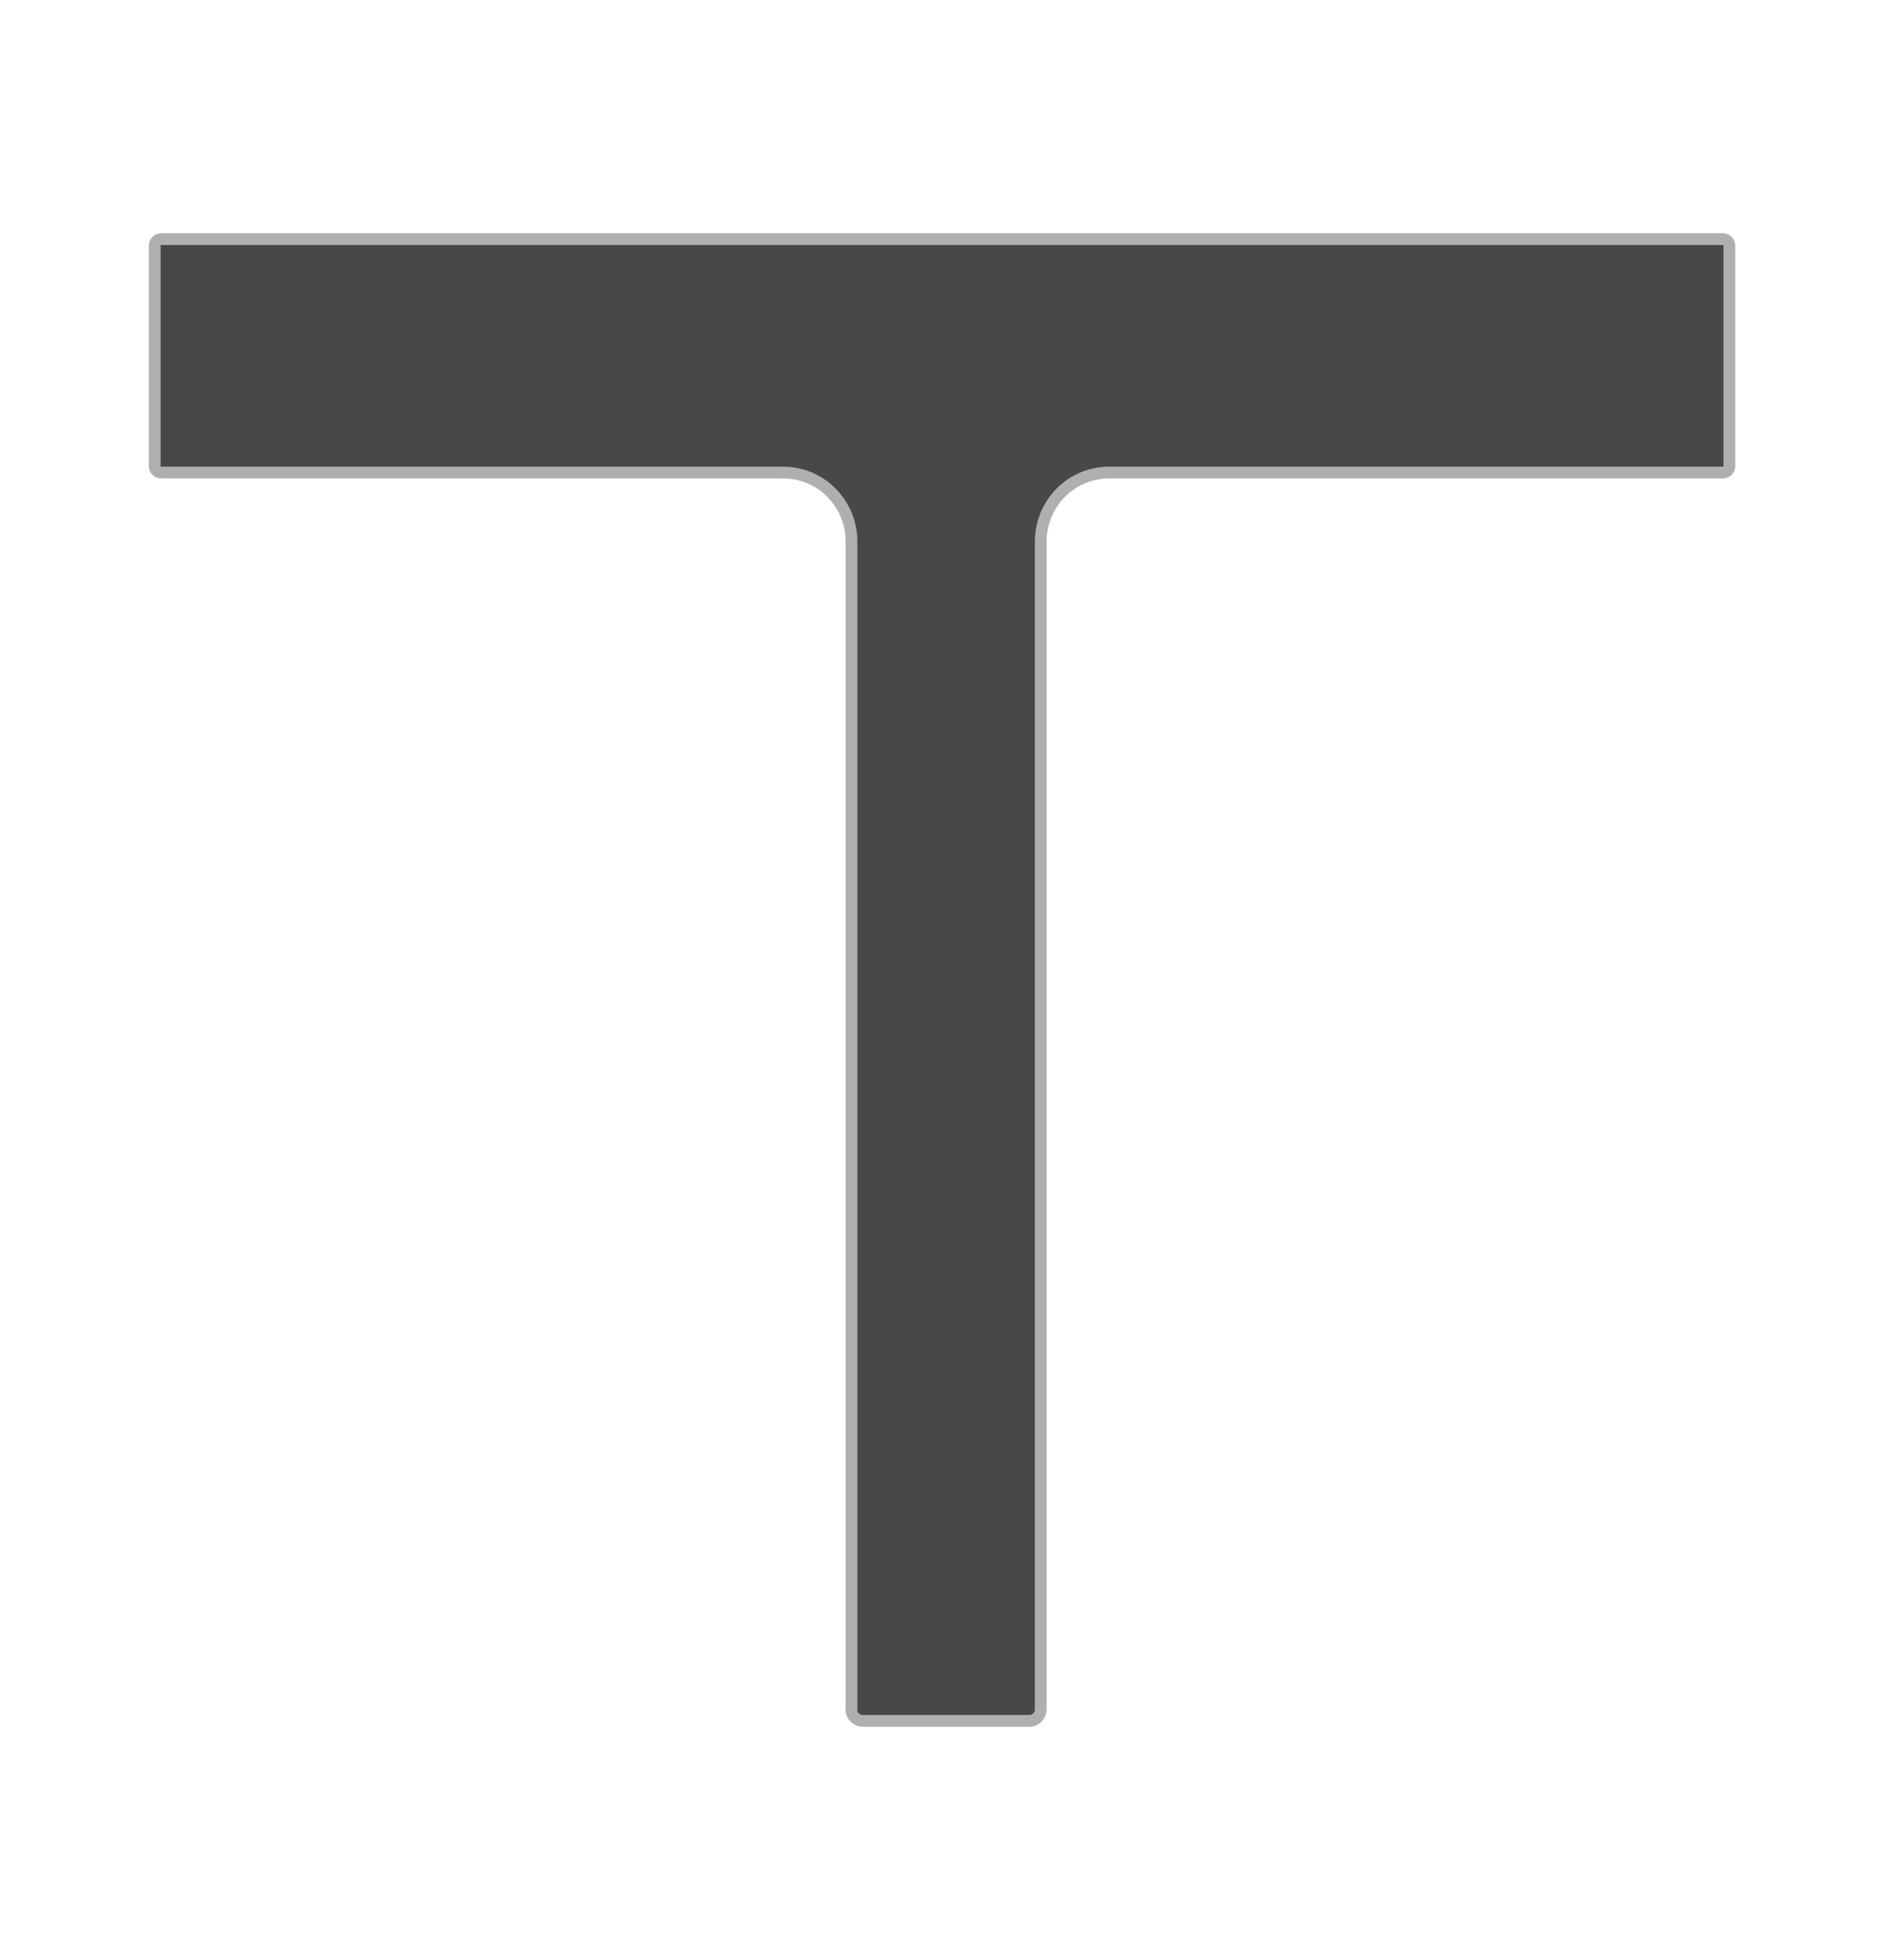 <svg width="25" height="26" viewBox="0 0 25 26" fill="none" xmlns="http://www.w3.org/2000/svg">
<path d="M11.299 22.673V7.185C11.299 6.679 10.894 6.269 10.395 6.269H2.138C2.091 6.269 2.053 6.231 2.053 6.183V3.259C2.053 3.211 2.091 3.172 2.138 3.172H22.862C22.91 3.172 22.948 3.211 22.948 3.259V6.183C22.948 6.231 22.91 6.269 22.862 6.269H14.714C14.215 6.269 13.81 6.679 13.81 7.185V22.675C13.81 22.759 13.743 22.828 13.659 22.828H11.448C11.364 22.828 11.297 22.759 11.297 22.675L11.299 22.673Z" fill="#484848" stroke="#AFAFAF" stroke-width="0.156" stroke-miterlimit="10"/>
</svg>
